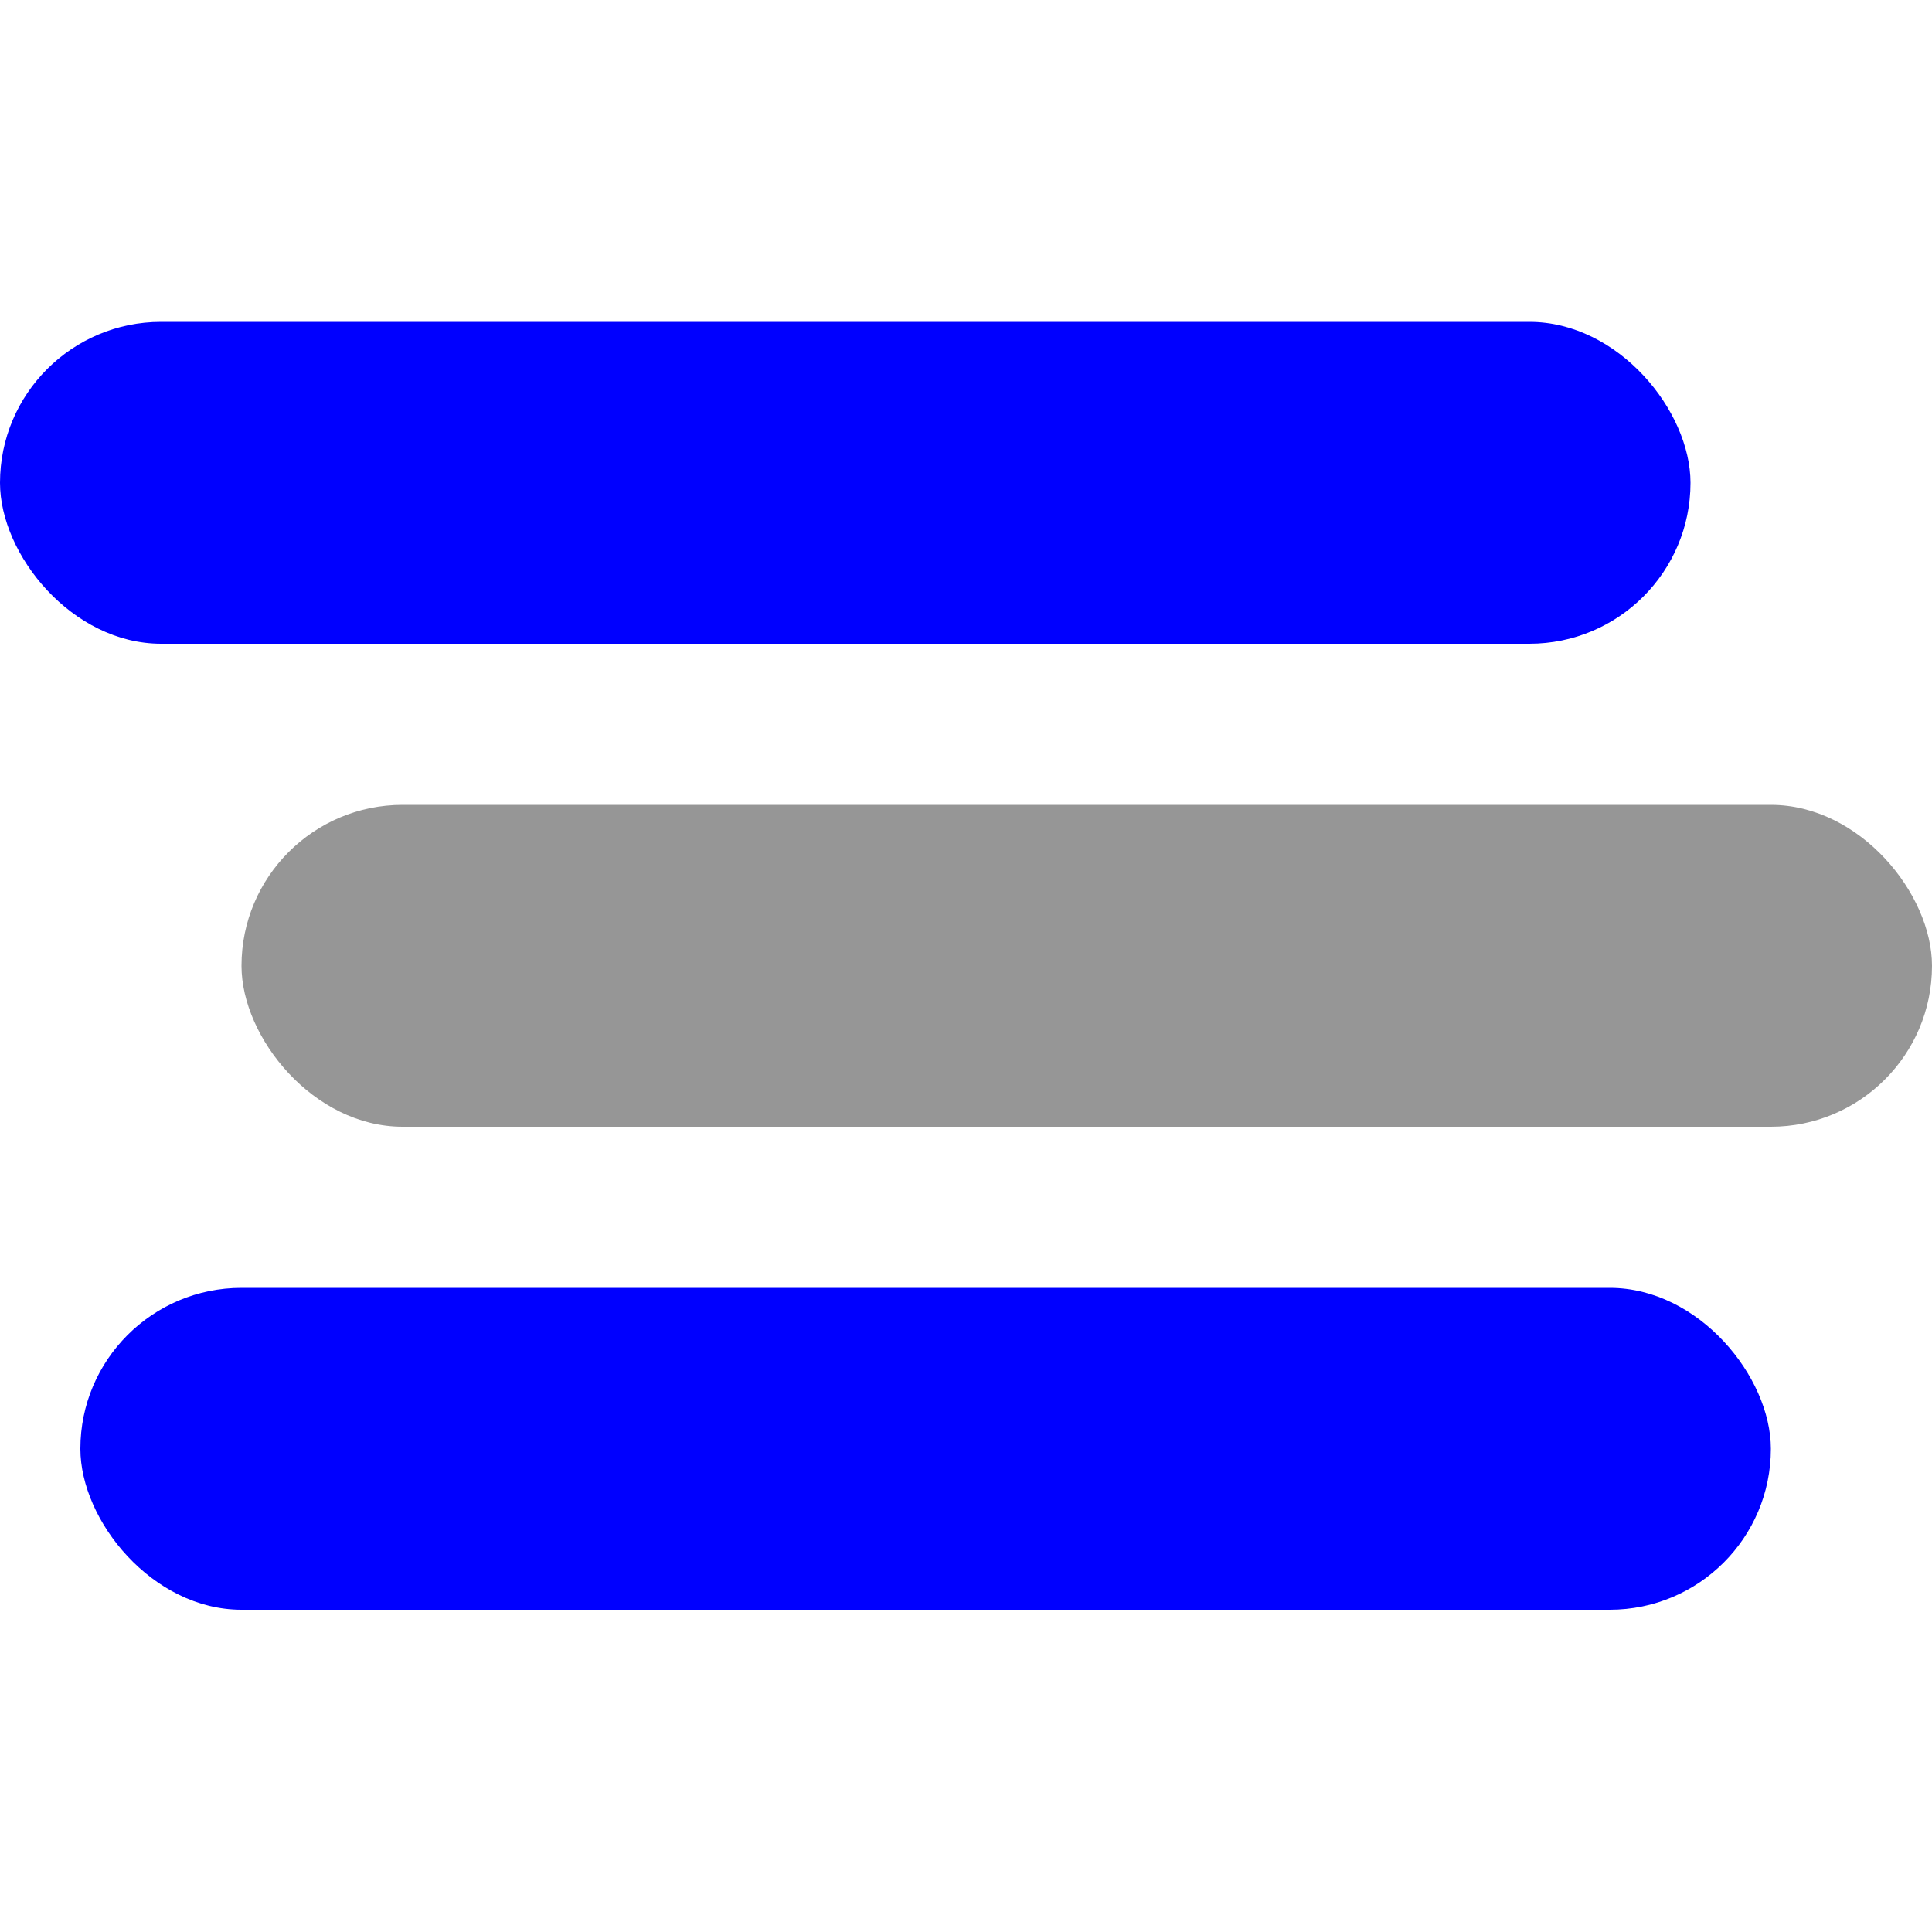 <?xml version="1.0" encoding="UTF-8"?><svg id="Capa_1" xmlns="http://www.w3.org/2000/svg" viewBox="0 0 50 50"><defs><style>.cls-1{fill:blue;}.cls-2{fill:#969696;}</style></defs><rect class="cls-1" x="0" y="8.33" width="43.75" height="8.33" rx="4.17" ry="4.17"/><rect class="cls-2" x="6.25" y="20.83" width="43.75" height="8.33" rx="4.17" ry="4.17"/><rect class="cls-1" x="2.08" y="33.33" width="43.75" height="8.33" rx="4.17" ry="4.17"/></svg>